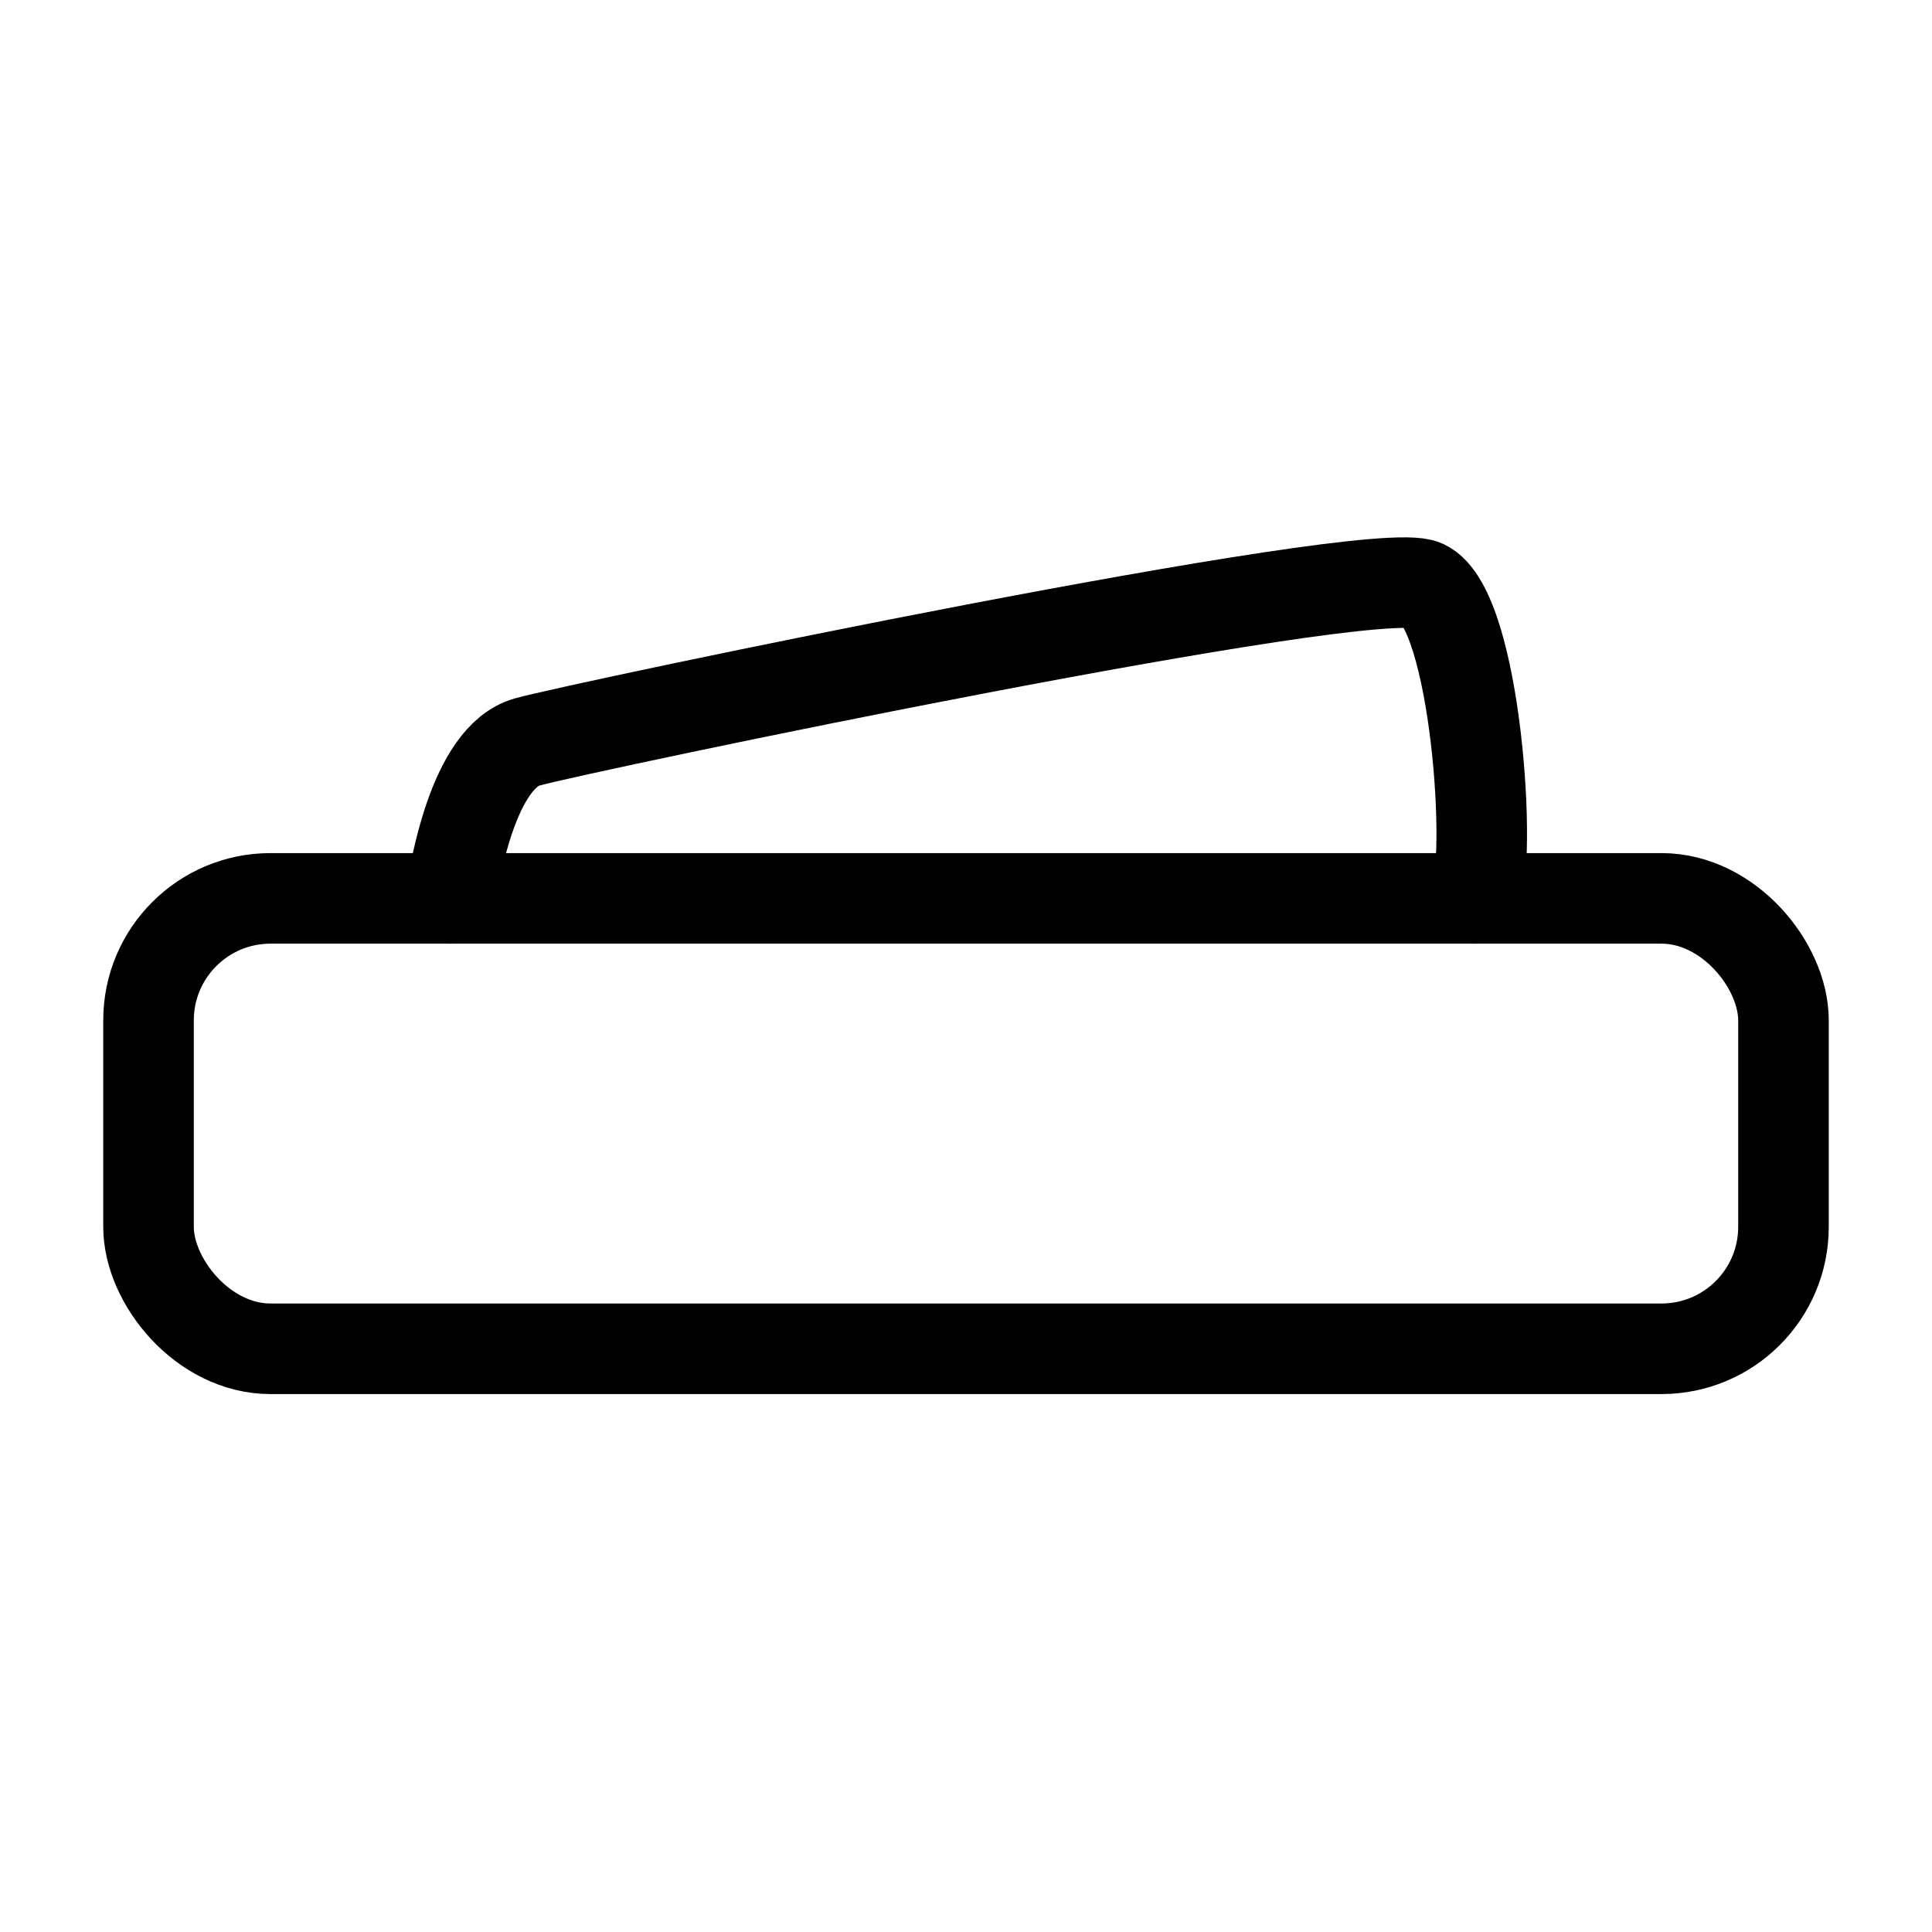 <svg id="Capa_1" data-name="Capa 1" xmlns="http://www.w3.org/2000/svg" viewBox="0 0 32 32"><defs><style>.cls-1{fill:none;stroke:#000;stroke-linecap:round;stroke-linejoin:round;stroke-width:1.5px;}</style></defs><rect class="cls-1" x="2.46" y="14.88" width="27.08" height="7.46" rx="2.02"/><path class="cls-1" d="M7.46,14.88c.07-.44.38-2.34,1.27-2.59s14-3,14.86-2.6,1.14,4.62.83,5.19"/></svg>